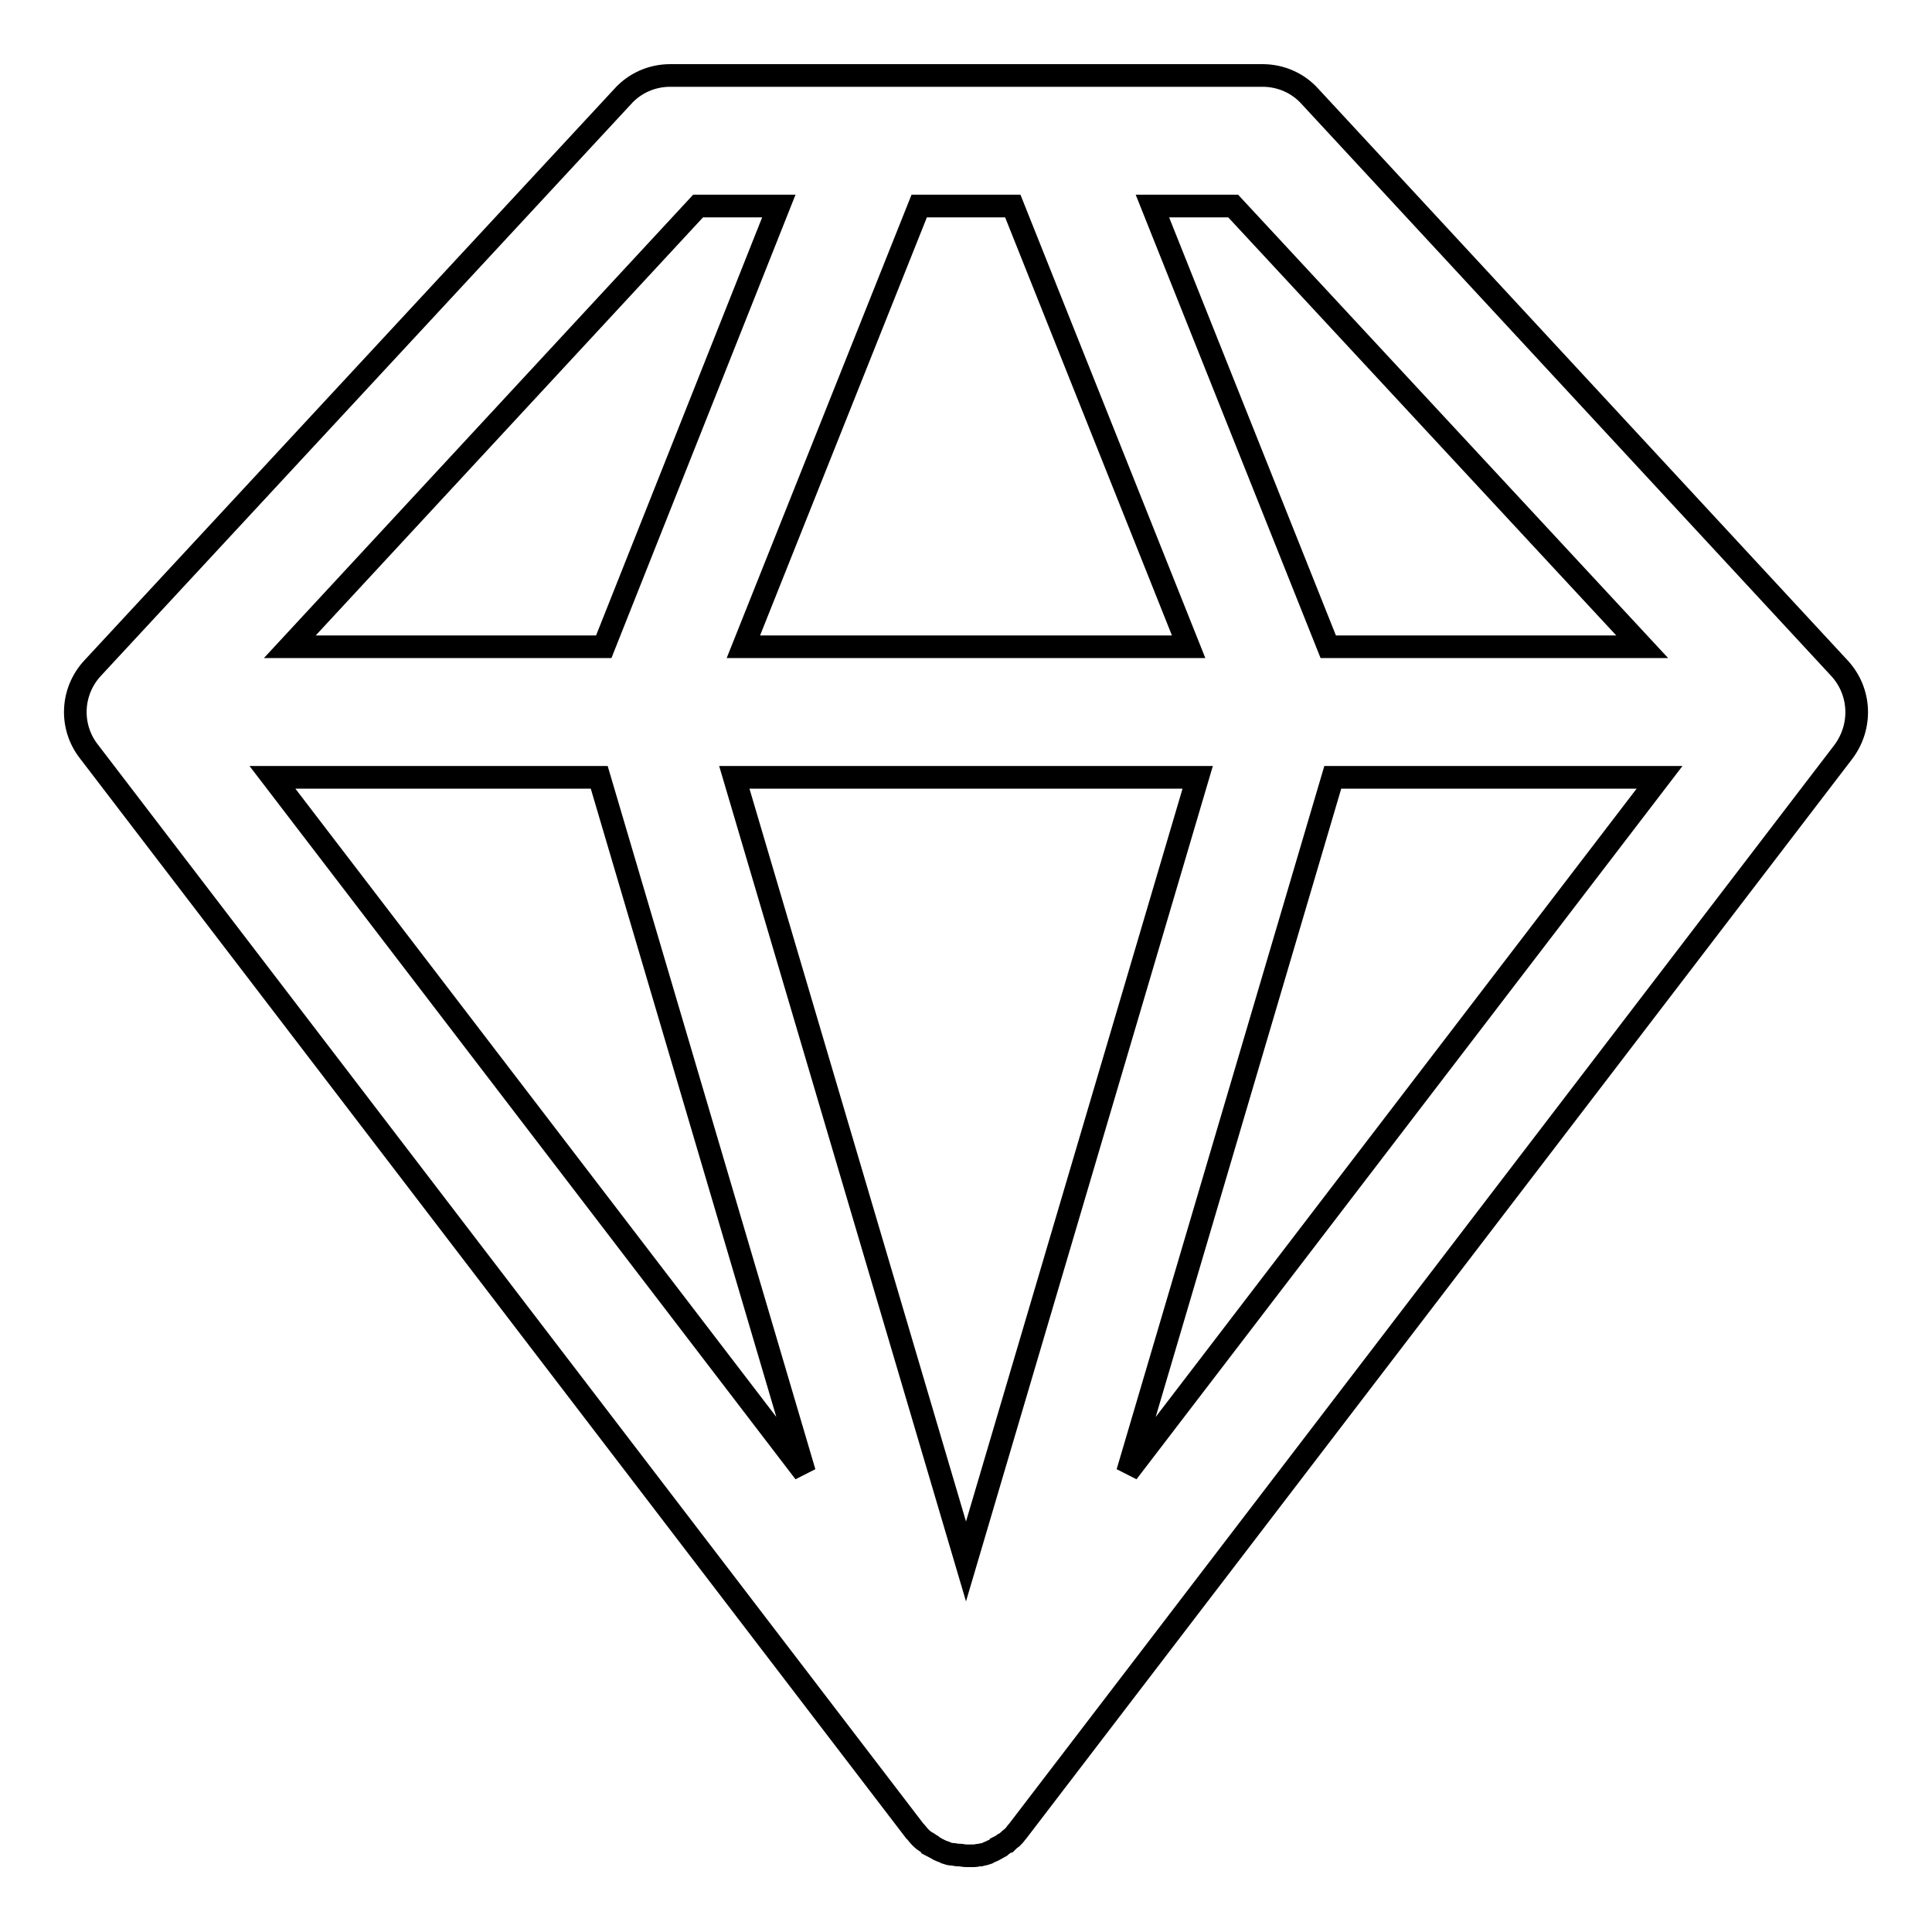 <?xml version="1.0" encoding="utf-8"?>
<!-- Svg Vector Icons : http://www.onlinewebfonts.com/icon -->
<!DOCTYPE svg PUBLIC "-//W3C//DTD SVG 1.1//EN" "http://www.w3.org/Graphics/SVG/1.1/DTD/svg11.dtd">
<svg version="1.1" xmlns="http://www.w3.org/2000/svg" xmlns:xlink="http://www.w3.org/1999/xlink" x="0px" y="0px" viewBox="0 0 256 256" enable-background="new 0 0 256 256" xml:space="preserve">
<g><g><path stroke-width="3" fill-opacity="0" stroke="#000000"  d="M243.7,88.5l-70.1-75.7c-1.6-1.8-3.9-2.8-6.3-2.8H140c0,0,0,0,0,0s0,0,0,0h-23.9c0,0,0,0,0,0c0,0,0,0,0,0H88.8c-2.4,0-4.7,1-6.3,2.8L12.3,88.5c-2.9,3.1-3.1,7.8-0.5,11.1l109.4,143c0,0,0,0,0.1,0.1c0.2,0.2,0.4,0.5,0.6,0.7l0,0c0.2,0.2,0.4,0.4,0.7,0.6c0.1,0,0.1,0.1,0.2,0.1c0.2,0.1,0.4,0.3,0.6,0.4c0,0,0.1,0,0.1,0.1c0.2,0.1,0.5,0.3,0.7,0.4c0.1,0,0.1,0.1,0.2,0.1c0.2,0.1,0.4,0.2,0.7,0.3c0.1,0,0.1,0,0.2,0.1c0.3,0.1,0.6,0.2,0.8,0.2c0,0,0.1,0,0.1,0c0.2,0,0.5,0.1,0.7,0.1c0.1,0,0.1,0,0.2,0c0.3,0,0.6,0.1,0.9,0.1c0.3,0,0.6,0,0.9,0c0.1,0,0.1,0,0.2,0c0.2,0,0.5-0.1,0.7-0.1c0,0,0.1,0,0.1,0c0.3-0.1,0.6-0.1,0.8-0.2c0.1,0,0.1,0,0.2-0.1c0.2-0.1,0.5-0.2,0.7-0.3c0.1,0,0.1-0.1,0.2-0.1c0.2-0.1,0.5-0.3,0.7-0.4c0,0,0.1,0,0.1-0.1c0.2-0.1,0.4-0.3,0.6-0.4c0.1,0,0.1-0.1,0.2-0.1c0.2-0.2,0.4-0.4,0.7-0.6l0,0c0.2-0.2,0.4-0.4,0.6-0.7c0,0,0,0,0.1-0.1l109.4-143C246.8,96.3,246.6,91.6,243.7,88.5z M134.2,27.3l23.3,58.4h-59l23.3-58.4H134.2z M158.7,103L128,206.9L97.3,103H158.7z M79.4,103l27.2,92.1L36.1,103H79.4z M176.6,103h43.3l-70.5,92.1L176.6,103z M217.6,85.7H176l-23.3-58.4h10.7L217.6,85.7z M92.5,27.3h10.7L80,85.7H38.4L92.5,27.3z"/></g></g>
</svg>